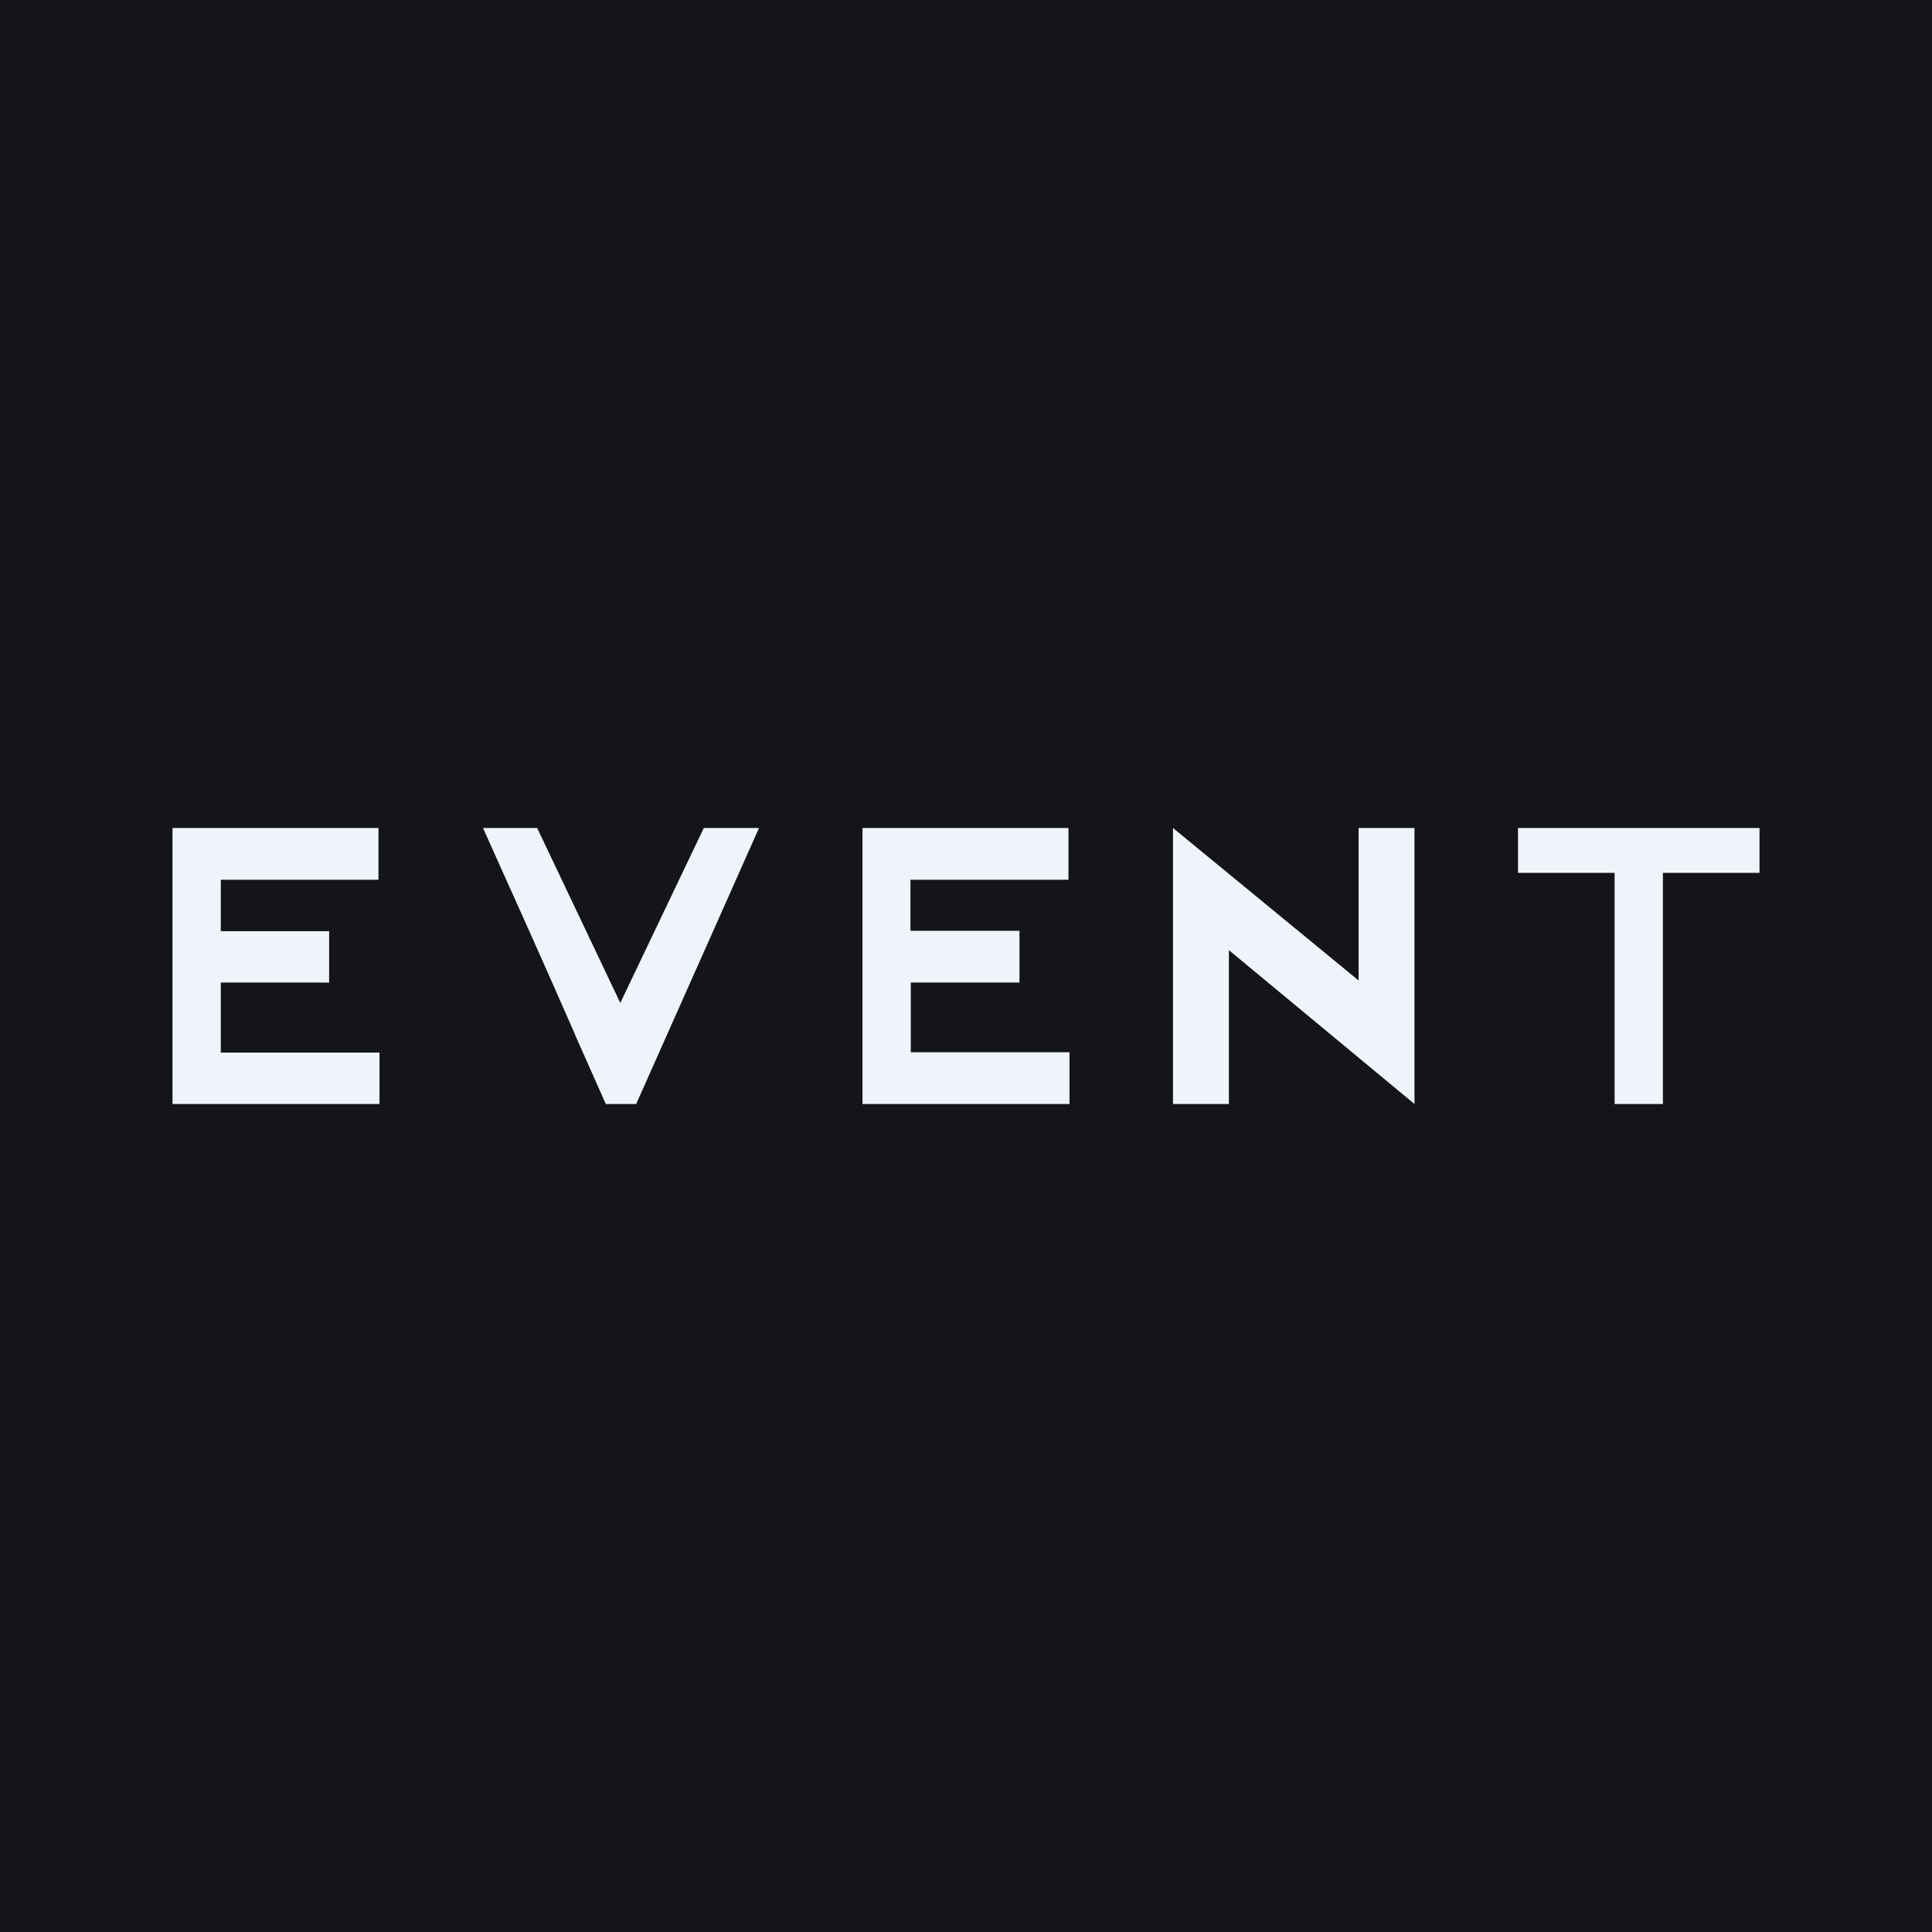 <!-- by Finnhub --><svg xmlns="http://www.w3.org/2000/svg" width="56" height="56" viewBox="0 0 56 56"><path fill="#131519" d="M0 0h56v56H0z"/><path d="M5 31.68V24h5.97v1.5H6.4v1.49h3.14v1.49H6.4v2.03H11V32H5v-.32Zm11.67-1.69C15.8 28 14.9 26 14 24h1.57l2.41 5.07L20.4 24H22l-3.56 8h-.88l-.89-2ZM34 24v8h1.62v-4.46L41 32v-8h-1.62v4.42L34 24Zm12.8 7.7v-6.4H44V24h7v1.3h-2.8V32h-1.4v-.3ZM25 24v8h6v-1.5h-4.6v-2.02h3.15v-1.5h-3.16V25.5h4.58V24H25Z" fill="#F0F3FA"/></svg>
